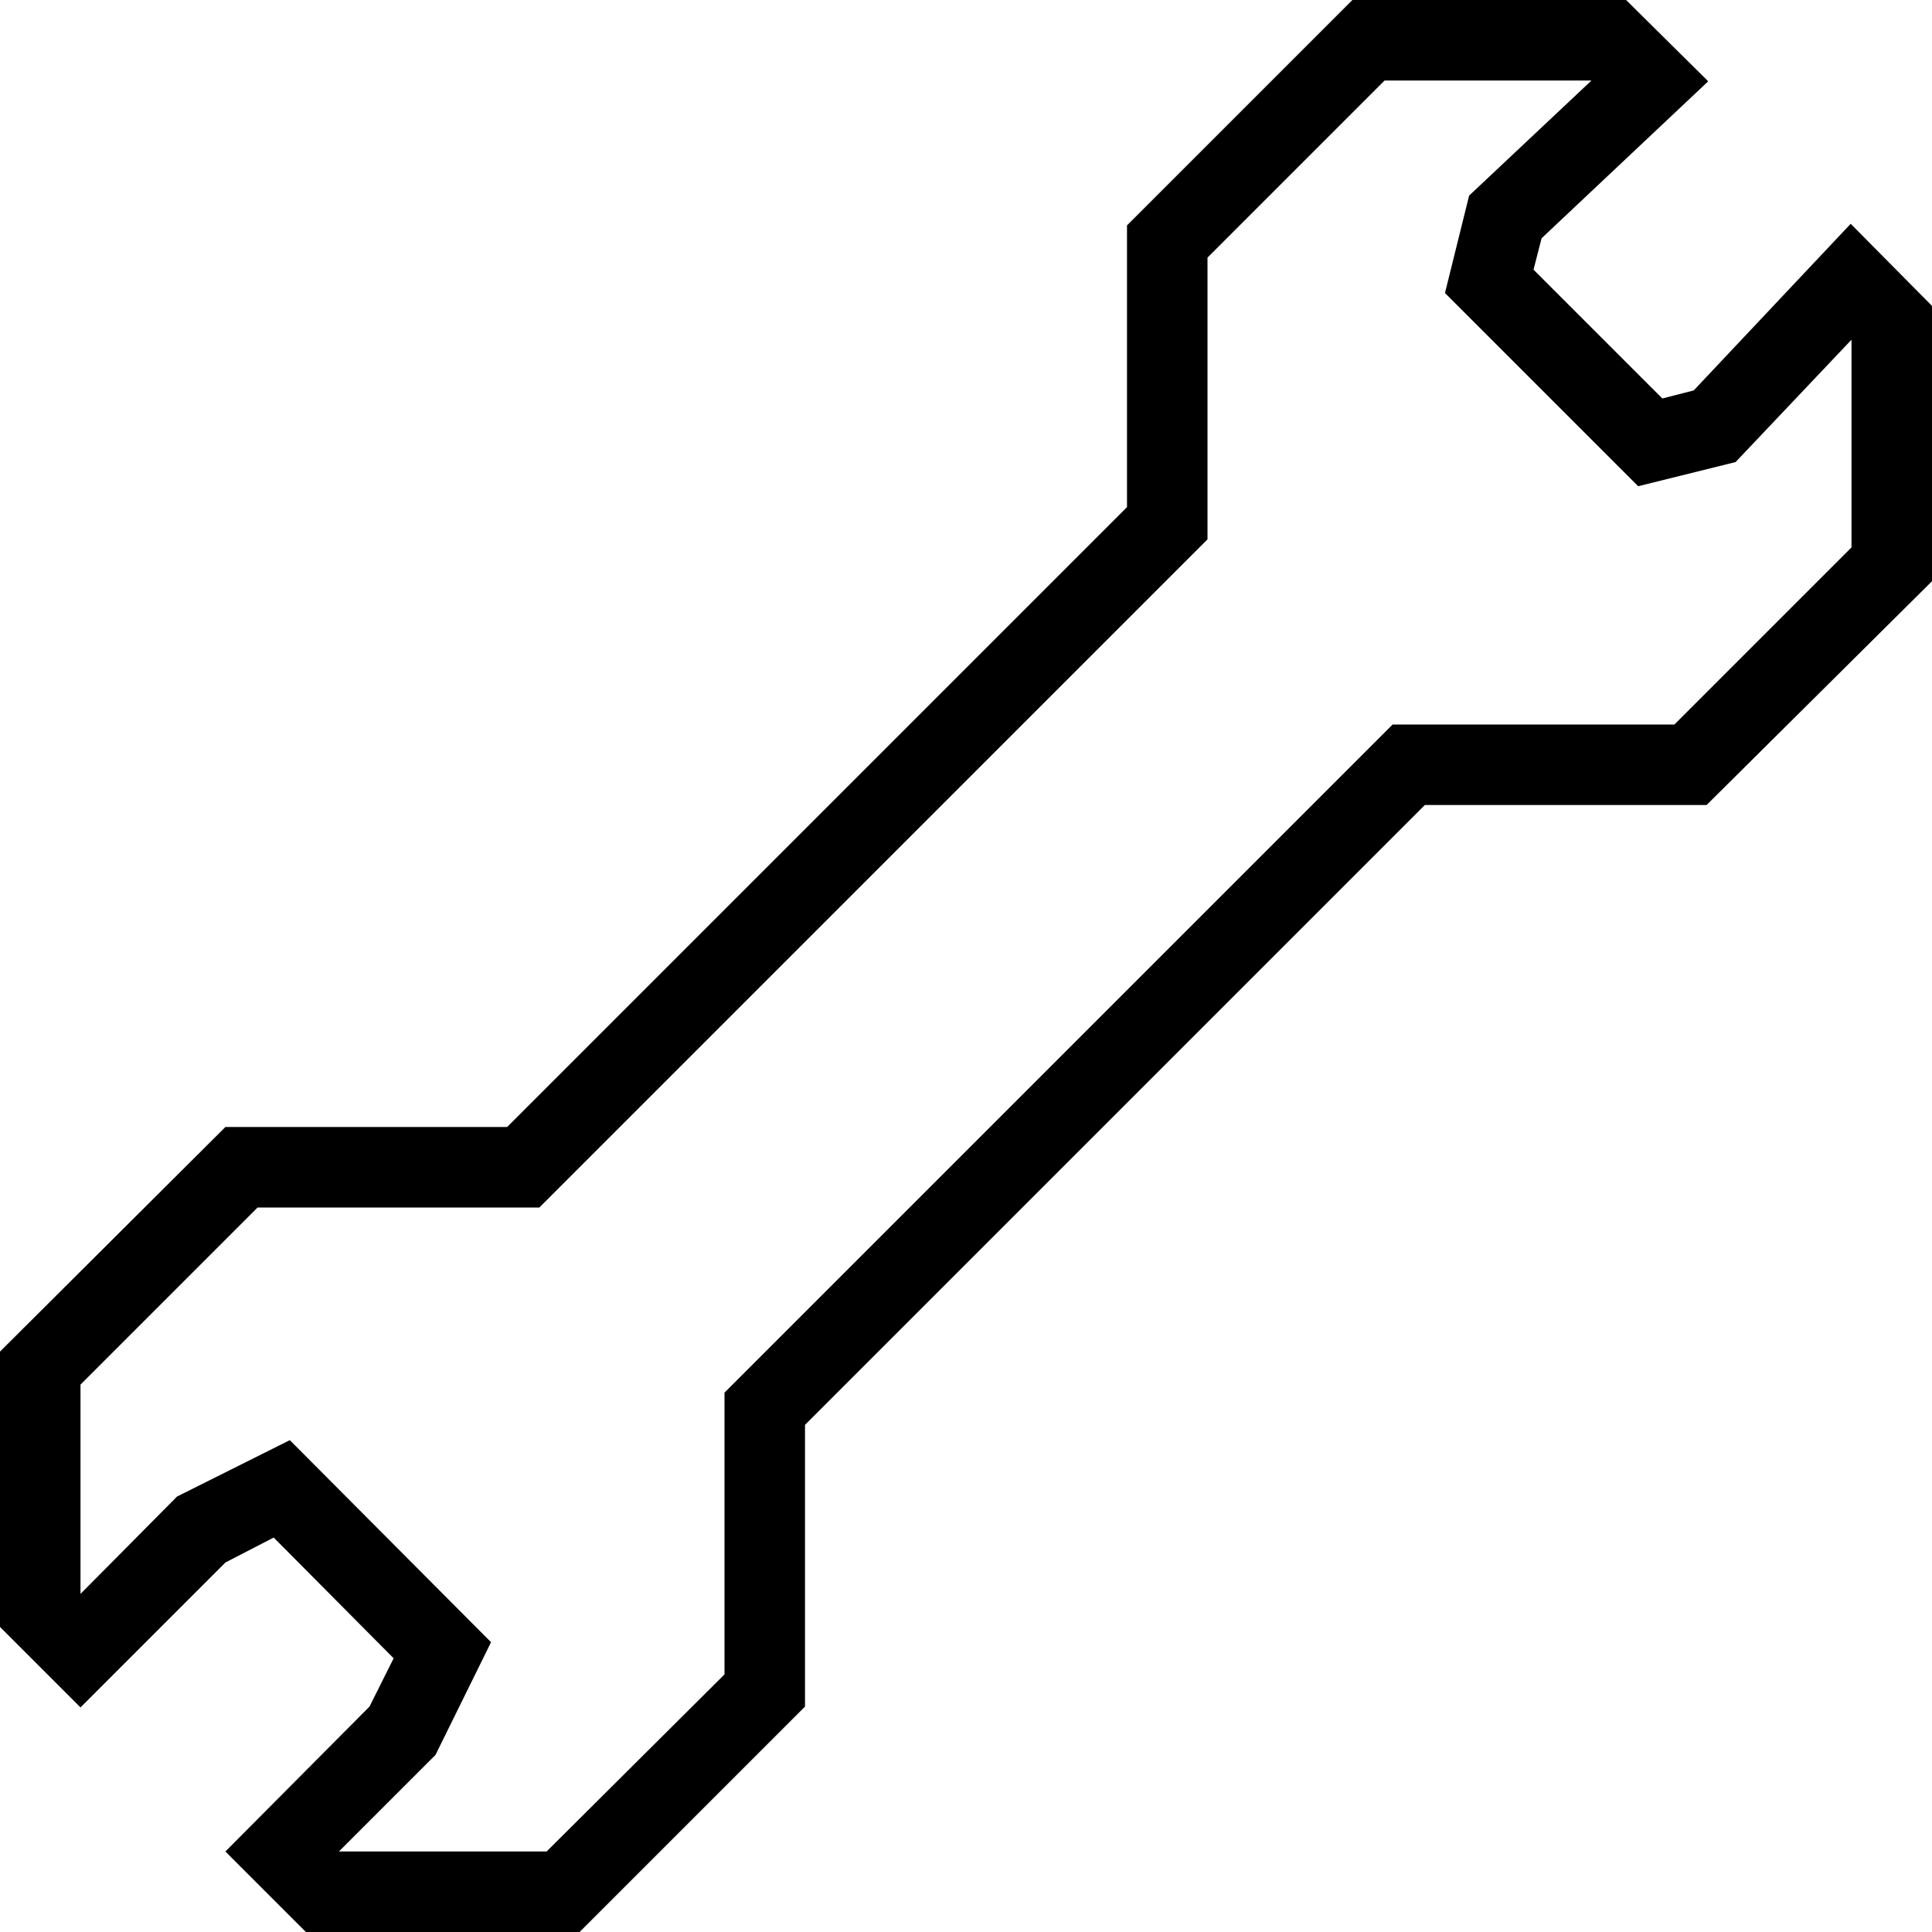 <svg width="24" height="24" fill="none" xmlns="http://www.w3.org/2000/svg"><path fill="currentColor" d="M16.8 0h3.4l1.02 1.01-2.07 1.95-.1.39 1.6 1.6.39-.1 1.95-2.07L24 3.8v3.42L21.2 10h-3.5L10 17.7v3.5L7.2 24H3.8l-1-1 1.79-1.8.3-.6-1.49-1.5-.6.31-1.8 1.8-1-1v-3.42L2.8 14h3.5L14 6.3V2.8L16.8 0Zm.4 1L15 3.2v3.5L6.7 15H3.2L1 17.2v2.6l1.2-1.21 1.4-.7 2.5 2.51-.69 1.4-1.2 1.2h2.58L9 20.8v-3.5L17.3 9h3.5L23 6.8V4.22l-1.44 1.52-1.21.3-2.4-2.4.3-1.21L19.77 1h-2.56Z"/></svg>